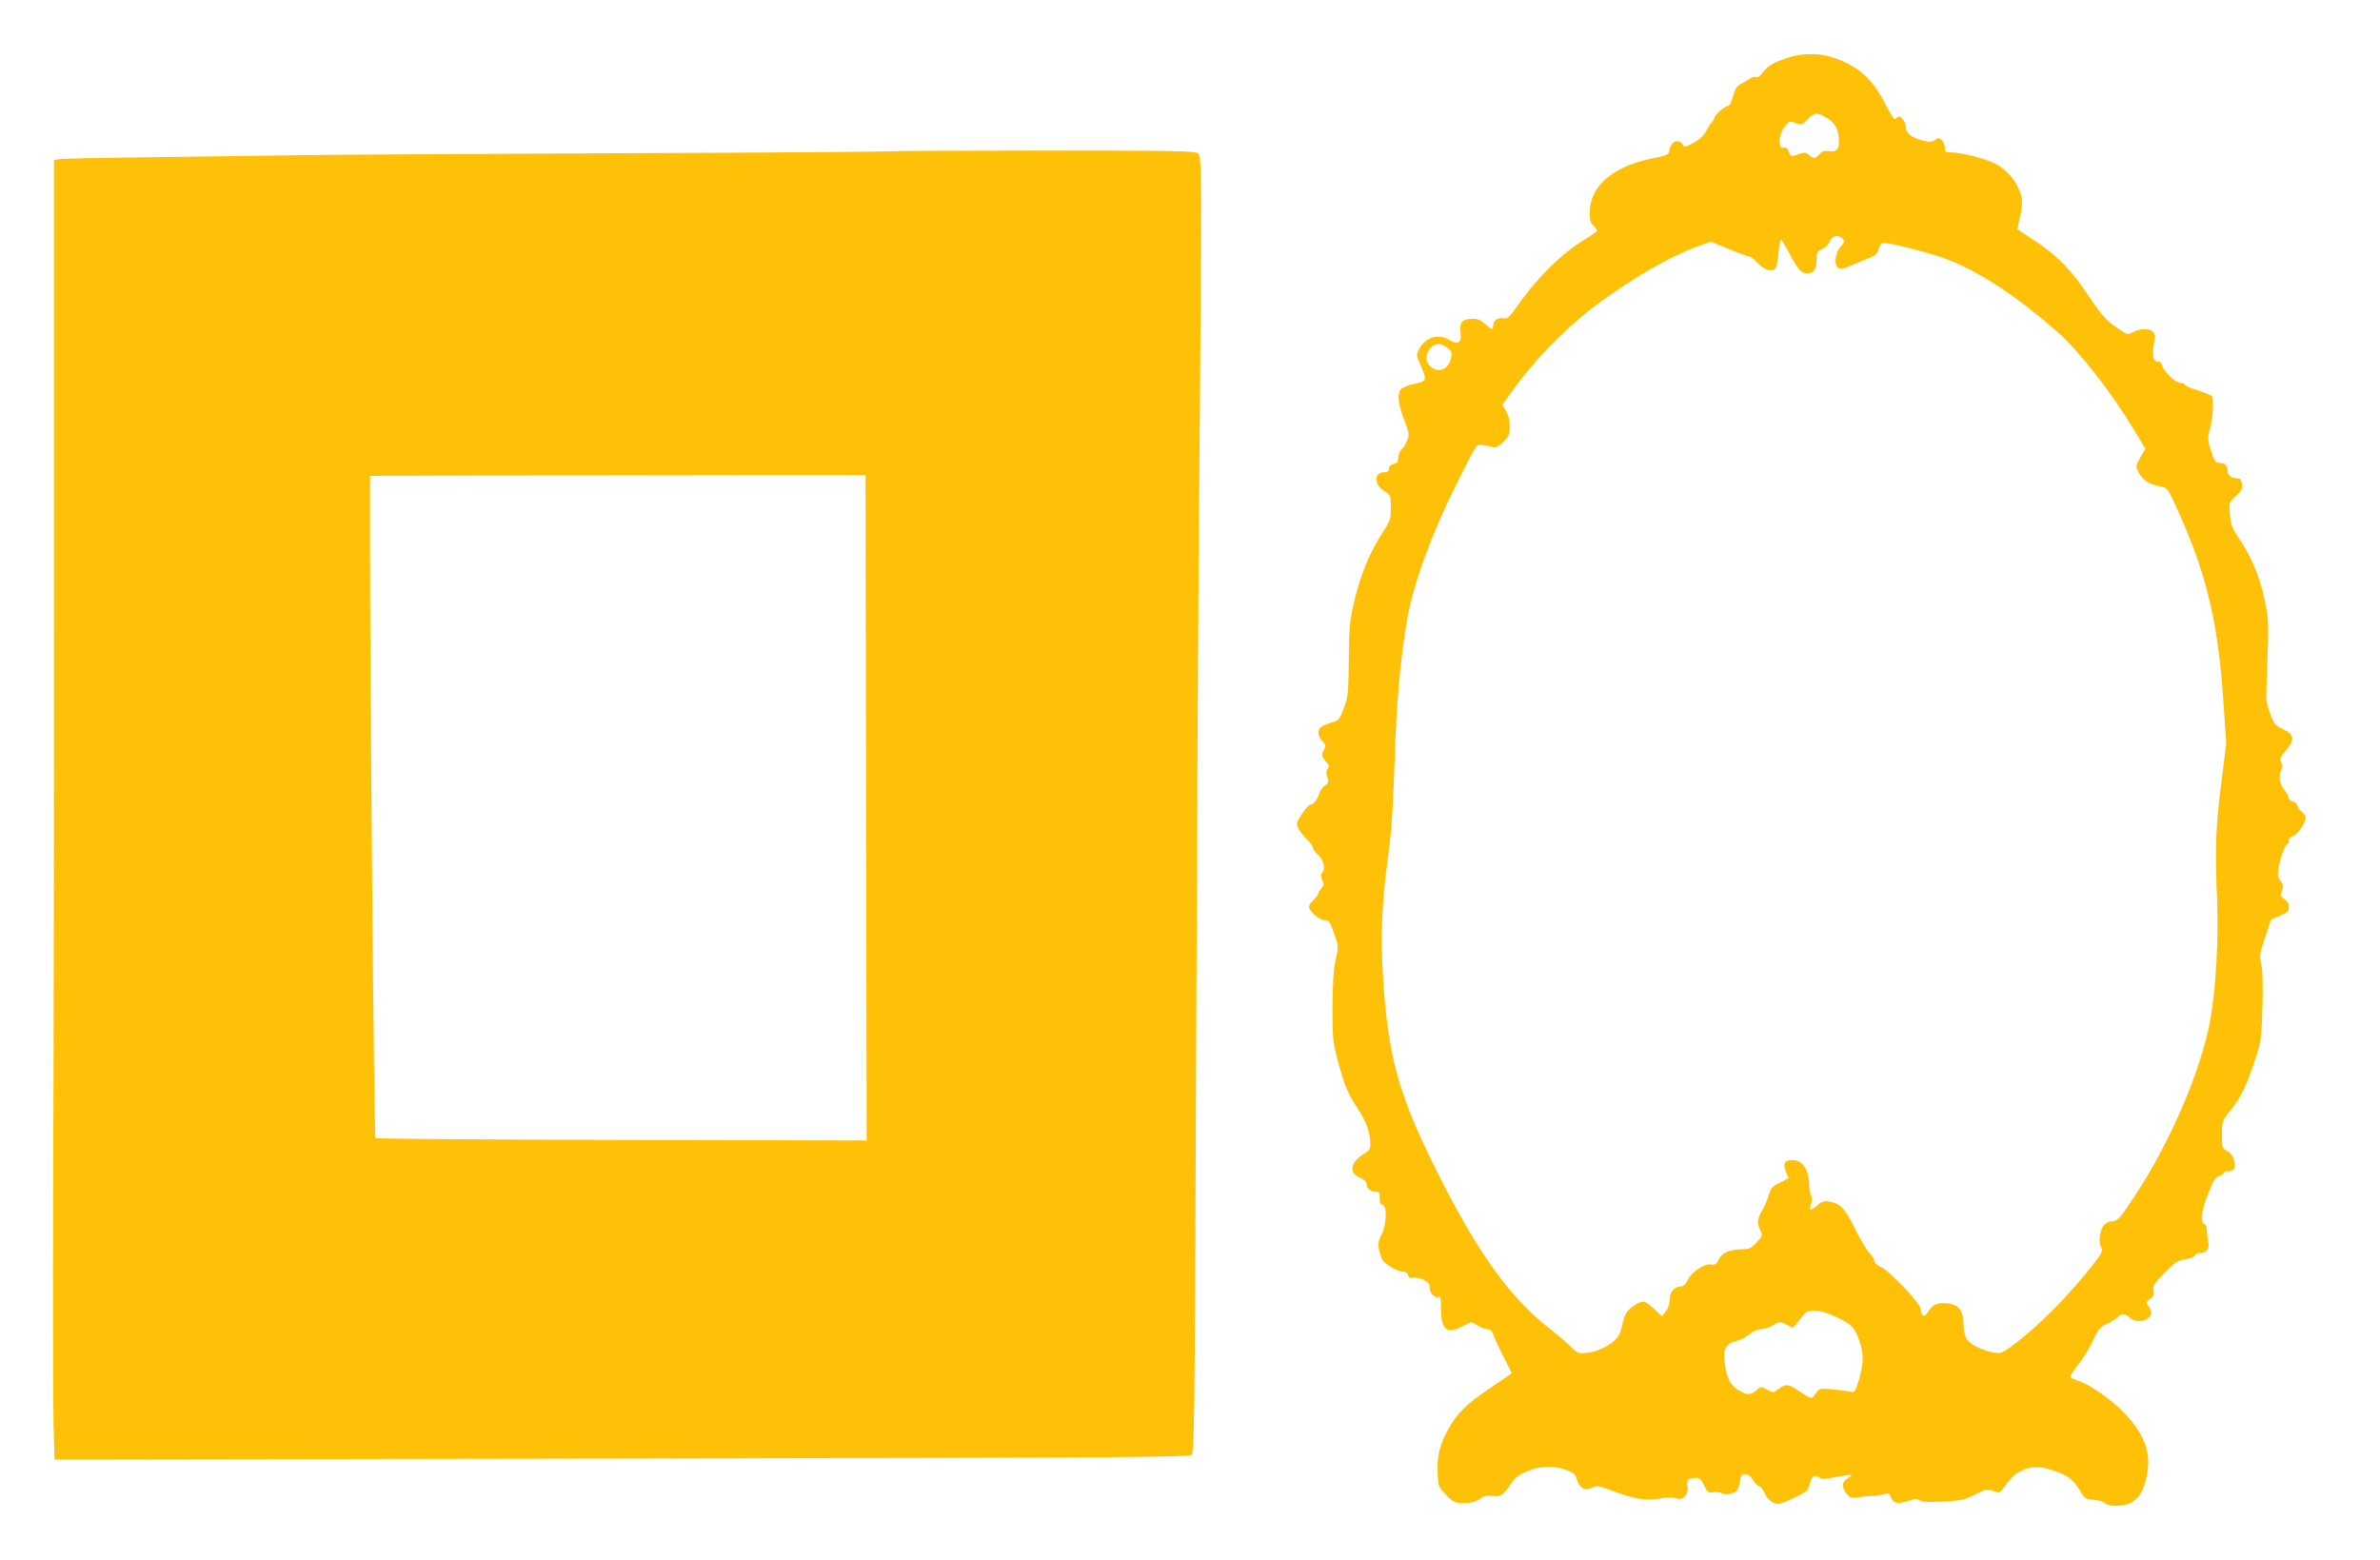 <?xml version="1.0" standalone="no"?>
<!DOCTYPE svg PUBLIC "-//W3C//DTD SVG 20010904//EN"
 "http://www.w3.org/TR/2001/REC-SVG-20010904/DTD/svg10.dtd">
<svg version="1.0" xmlns="http://www.w3.org/2000/svg"
 width="1280pt" height="839pt" viewBox="0 0 1280 839"
 preserveAspectRatio="xMidYMid meet">
<g transform="translate(0,839) scale(0.1,-0.1)"
fill="#ffc107" stroke="none">
<path d="M9620 8081 c-79 -25 -115 -46 -140 -81 -14 -20 -28 -29 -37 -25 -9 3
-22 0 -29 -6 -8 -6 -29 -19 -47 -28 -26 -13 -35 -26 -46 -68 -9 -33 -19 -53
-28 -53 -17 0 -73 -50 -73 -64 0 -5 -7 -17 -16 -27 -9 -10 -23 -32 -32 -50
-10 -20 -36 -43 -65 -58 -44 -24 -48 -25 -58 -8 -21 35 -64 16 -71 -33 -3 -22
-11 -26 -92 -42 -213 -43 -336 -150 -336 -291 0 -41 5 -58 20 -72 11 -10 20
-21 20 -25 0 -4 -30 -26 -67 -48 -119 -71 -255 -204 -359 -353 -47 -67 -57
-76 -79 -71 -30 5 -55 -13 -55 -39 0 -26 -9 -24 -42 8 -21 20 -39 28 -67 28
-56 0 -74 -19 -66 -70 8 -58 -11 -73 -57 -45 -61 37 -130 18 -165 -46 -17 -33
-17 -35 6 -86 37 -84 35 -89 -33 -103 -36 -7 -65 -20 -73 -31 -20 -26 -12 -84
21 -168 23 -58 26 -72 16 -100 -6 -19 -20 -42 -30 -51 -11 -10 -20 -31 -20
-46 0 -22 -6 -30 -25 -35 -16 -4 -25 -13 -25 -25 0 -13 -7 -19 -24 -19 -58 0
-58 -67 -1 -102 34 -20 35 -21 35 -87 0 -63 -3 -73 -42 -132 -70 -109 -116
-218 -150 -354 -29 -121 -32 -143 -34 -330 -2 -186 -4 -205 -27 -265 -23 -61
-27 -66 -67 -77 -23 -7 -48 -18 -56 -24 -21 -17 -17 -49 8 -76 19 -20 20 -27
10 -43 -17 -28 -15 -40 9 -67 18 -18 20 -25 9 -37 -9 -12 -9 -23 -2 -46 10
-27 8 -32 -13 -46 -12 -8 -26 -27 -30 -42 -8 -31 -33 -62 -50 -62 -6 0 -26
-22 -44 -50 -30 -47 -31 -51 -17 -78 8 -16 29 -43 46 -58 16 -16 30 -35 30
-42 0 -8 14 -27 30 -42 31 -29 40 -76 20 -96 -8 -8 -7 -19 1 -37 10 -23 9 -30
-4 -45 -10 -10 -17 -23 -17 -29 0 -5 -11 -20 -25 -33 -14 -13 -25 -30 -25 -38
0 -23 57 -72 83 -72 26 0 27 -2 58 -88 17 -51 18 -57 2 -125 -11 -51 -16 -125
-17 -252 0 -164 2 -189 26 -280 39 -146 54 -182 108 -265 48 -73 69 -133 70
-195 0 -23 -7 -35 -27 -47 -82 -48 -93 -106 -28 -134 22 -9 35 -21 35 -32 0
-25 19 -42 47 -42 20 0 23 -5 23 -34 0 -24 5 -35 17 -38 25 -5 19 -117 -9
-163 -20 -35 -19 -67 3 -125 10 -27 81 -70 115 -70 13 0 24 -8 27 -19 3 -14
11 -18 26 -14 11 3 37 -2 56 -11 28 -14 35 -23 35 -46 0 -30 30 -57 50 -45 6
4 10 -22 10 -67 0 -111 31 -136 115 -93 l49 24 32 -19 c17 -11 41 -20 53 -20
16 0 25 -9 33 -32 6 -18 31 -71 55 -118 24 -46 43 -85 43 -87 0 -1 -53 -38
-119 -82 -123 -83 -173 -132 -220 -216 -48 -84 -63 -147 -59 -236 3 -78 4 -79
46 -121 39 -40 46 -43 96 -43 40 0 62 6 84 22 23 17 38 20 70 16 44 -6 61 6
105 76 28 43 118 81 192 81 70 0 142 -26 150 -53 18 -65 47 -82 96 -56 15 8
37 4 97 -19 117 -45 182 -56 257 -43 42 8 72 8 89 1 37 -14 70 22 61 66 -6 34
5 44 49 44 17 0 28 -10 41 -41 17 -37 22 -40 49 -36 17 2 38 0 47 -6 16 -10
53 -5 77 11 8 5 16 28 19 51 5 35 9 41 29 41 15 0 29 -10 41 -30 9 -17 25 -32
34 -35 9 -3 22 -19 29 -36 14 -33 45 -59 72 -59 23 0 142 56 157 74 6 7 14 27
17 44 7 33 30 42 50 22 7 -7 36 -6 89 5 43 8 80 13 82 11 2 -2 -8 -11 -22 -20
-31 -20 -32 -45 -4 -81 19 -23 27 -26 58 -20 20 4 59 8 86 9 28 2 58 6 67 11
13 5 20 1 27 -18 13 -34 37 -40 93 -21 39 13 52 13 64 3 11 -9 44 -10 123 -6
96 5 116 9 172 37 58 30 66 31 98 20 32 -12 36 -11 52 11 50 67 62 79 102 98
56 27 101 26 184 -4 69 -24 97 -48 138 -117 18 -29 26 -33 67 -36 25 -2 52
-10 58 -18 8 -9 31 -14 64 -14 95 0 145 55 165 180 18 112 -18 205 -120 315
-67 71 -186 156 -246 175 -21 7 -42 16 -47 21 -5 5 11 33 39 66 26 32 62 90
81 130 29 64 38 75 78 93 25 12 50 28 57 36 15 18 43 18 58 0 20 -24 69 -30
96 -12 29 19 31 37 10 70 -15 22 -14 24 8 39 19 12 23 22 19 46 -4 26 4 38 61
96 56 56 71 66 110 71 25 4 48 13 51 20 3 8 16 14 29 14 35 0 51 23 43 62 -4
18 -7 46 -7 61 0 15 -6 30 -14 34 -24 9 -17 62 20 160 29 74 40 92 60 97 14 4
25 11 25 16 0 6 11 10 24 10 32 0 39 13 32 55 -5 24 -16 40 -36 52 -29 17 -30
20 -30 90 0 72 1 74 47 131 54 66 87 136 133 277 31 94 33 111 38 282 3 120 1
197 -7 228 -10 41 -9 54 21 142 l32 96 48 21 c40 17 48 24 48 47 0 17 -9 32
-24 43 -22 14 -23 18 -13 45 9 25 8 33 -7 50 -15 17 -18 30 -12 68 7 52 36
133 49 133 4 0 7 9 7 19 0 11 9 21 23 25 23 5 67 70 67 99 0 9 -9 22 -21 30
-11 8 -22 23 -23 33 -2 11 -13 20 -24 22 -12 2 -22 10 -22 19 0 8 -11 28 -25
45 -26 31 -32 76 -15 108 7 14 7 25 -1 39 -11 16 -7 25 25 64 49 60 46 85 -15
114 -41 20 -49 29 -69 82 -12 33 -22 70 -22 83 0 13 3 113 7 223 7 183 5 209
-15 305 -25 124 -72 236 -136 330 -40 59 -47 76 -51 133 -6 65 -6 65 31 98 30
26 36 38 34 63 -2 19 -9 31 -18 32 -40 1 -60 16 -60 44 0 28 -15 40 -50 40
-14 0 -23 16 -39 65 -19 61 -19 68 -5 122 16 58 21 154 10 172 -4 5 -38 19
-76 31 -39 12 -70 26 -70 31 0 5 -10 9 -23 9 -26 0 -93 64 -99 95 -2 12 -11
20 -23 20 -25 0 -33 36 -21 96 7 36 6 51 -3 63 -17 21 -75 20 -111 -1 -28 -16
-29 -16 -93 30 -54 39 -79 68 -144 165 -93 140 -168 217 -288 296 -50 33 -92
61 -94 62 -1 2 4 32 13 67 10 37 13 78 10 98 -15 78 -72 152 -146 190 -51 26
-180 59 -230 59 -34 0 -38 3 -38 24 0 14 -7 32 -16 41 -14 14 -19 14 -38 2
-17 -12 -29 -12 -69 -2 -55 14 -87 39 -87 69 0 32 -30 70 -43 57 -6 -6 -14
-11 -18 -11 -5 0 -27 37 -51 83 -68 132 -137 195 -263 242 -79 30 -174 32
-255 6z m206 -326 c45 -27 64 -65 64 -130 0 -41 -15 -54 -54 -48 -23 4 -36 0
-50 -16 -23 -25 -34 -26 -58 -4 -16 14 -24 15 -52 5 -44 -16 -45 -16 -56 14
-7 17 -15 24 -26 20 -35 -13 -29 76 9 119 20 24 24 25 55 13 30 -12 34 -11 64
20 39 39 49 39 104 7z m84 -650 c11 -13 9 -20 -9 -39 -30 -32 -39 -97 -17
-115 14 -12 26 -10 79 14 34 15 78 33 97 40 25 10 37 21 42 43 5 16 14 32 22
35 20 8 267 -55 358 -92 175 -69 379 -205 587 -390 118 -105 289 -325 412
-530 l57 -95 -27 -47 c-26 -47 -26 -48 -8 -82 21 -40 59 -64 113 -73 36 -6 41
-11 68 -68 176 -373 242 -635 273 -1078 l16 -237 -26 -208 c-31 -240 -35 -360
-23 -638 9 -212 -8 -487 -39 -654 -51 -265 -210 -636 -395 -921 -87 -134 -102
-150 -135 -150 -12 0 -30 -9 -39 -19 -23 -25 -32 -92 -16 -120 10 -20 6 -29
-36 -84 -133 -172 -297 -338 -439 -444 -54 -40 -63 -44 -99 -39 -66 11 -136
46 -151 77 -8 15 -15 48 -15 73 0 83 -31 116 -110 116 -40 0 -62 -14 -86 -55
-14 -24 -34 -11 -34 22 0 31 -167 208 -217 229 -19 8 -33 22 -33 31 0 9 -12
30 -27 45 -16 16 -50 75 -78 131 -53 107 -78 134 -136 143 -29 5 -41 1 -67
-21 -38 -32 -47 -29 -32 9 7 18 7 33 0 46 -5 10 -10 34 -10 52 0 85 -35 138
-91 138 -41 0 -52 -20 -34 -63 l14 -35 -47 -24 c-40 -20 -49 -29 -59 -66 -7
-24 -21 -57 -31 -75 -31 -51 -35 -74 -17 -110 16 -33 15 -34 -18 -70 -28 -31
-40 -37 -73 -37 -70 0 -113 -18 -130 -54 -14 -27 -20 -32 -44 -28 -37 5 -102
-40 -124 -85 -9 -19 -23 -33 -34 -33 -36 0 -62 -29 -62 -69 0 -24 -8 -48 -21
-65 l-21 -27 -44 41 c-50 46 -57 47 -101 20 -41 -24 -59 -54 -68 -107 -4 -23
-16 -54 -27 -68 -30 -38 -97 -73 -156 -81 -52 -7 -54 -6 -95 33 -23 22 -73 65
-112 95 -225 177 -401 427 -630 893 -185 376 -240 582 -266 984 -15 232 -8
406 24 646 20 144 29 271 37 522 11 335 31 560 70 783 34 187 132 455 265 720
111 222 104 212 145 205 19 -3 43 -8 53 -11 11 -4 30 7 52 29 30 30 35 41 35
84 0 31 -7 60 -20 81 l-21 34 58 80 c121 169 300 350 466 471 189 138 384 250
525 301 l73 26 98 -40 c53 -22 103 -40 110 -40 6 0 27 -16 44 -35 36 -39 83
-51 98 -25 4 8 11 45 14 83 4 37 10 67 13 67 4 0 23 -30 42 -67 50 -94 66
-113 100 -113 35 0 50 23 50 78 0 34 4 41 29 52 16 6 35 25 41 41 14 33 49 39
70 14z m-2126 -586 c23 -18 26 -26 20 -53 -13 -64 -68 -87 -112 -46 -28 26
-28 60 -1 94 25 32 57 33 93 5z m2089 -5212 c86 -40 101 -56 128 -133 24 -67
22 -126 -7 -219 -18 -55 -19 -57 -49 -50 -16 3 -59 9 -96 12 -62 5 -66 4 -82
-21 -10 -14 -22 -26 -27 -26 -6 0 -33 16 -61 35 -60 41 -76 43 -114 13 -27
-21 -28 -21 -61 -3 -34 18 -35 18 -57 -3 -29 -27 -53 -28 -94 -2 -45 27 -62
58 -75 133 -14 85 0 118 58 132 22 6 55 22 73 38 19 16 44 27 61 27 16 0 45 9
65 21 34 21 36 21 72 4 l37 -18 23 29 c12 16 29 37 38 47 24 27 87 22 168 -16z"/>
<path d="M4779 7576 c-2 -2 -634 -7 -1404 -10 -770 -3 -1571 -8 -1780 -11
-209 -3 -576 -8 -815 -11 -239 -3 -447 -7 -463 -10 l-27 -6 0 -2176 c1 -1197
-1 -2683 -4 -3302 -2 -619 -1 -1212 2 -1318 l5 -193 3050 5 c2749 5 3052 7
3066 21 14 14 17 214 23 1943 4 1060 11 2496 17 3192 15 1777 15 1845 -5 1864
-14 14 -104 16 -838 16 -452 0 -825 -2 -827 -4z m-121 -3531 l3 -1790 -1318 3
c-725 1 -1321 6 -1324 10 -7 7 -29 2438 -29 3184 l0 378 898 3 c493 1 1093 2
1332 2 l435 0 3 -1790z"/>
</g>
</svg>
